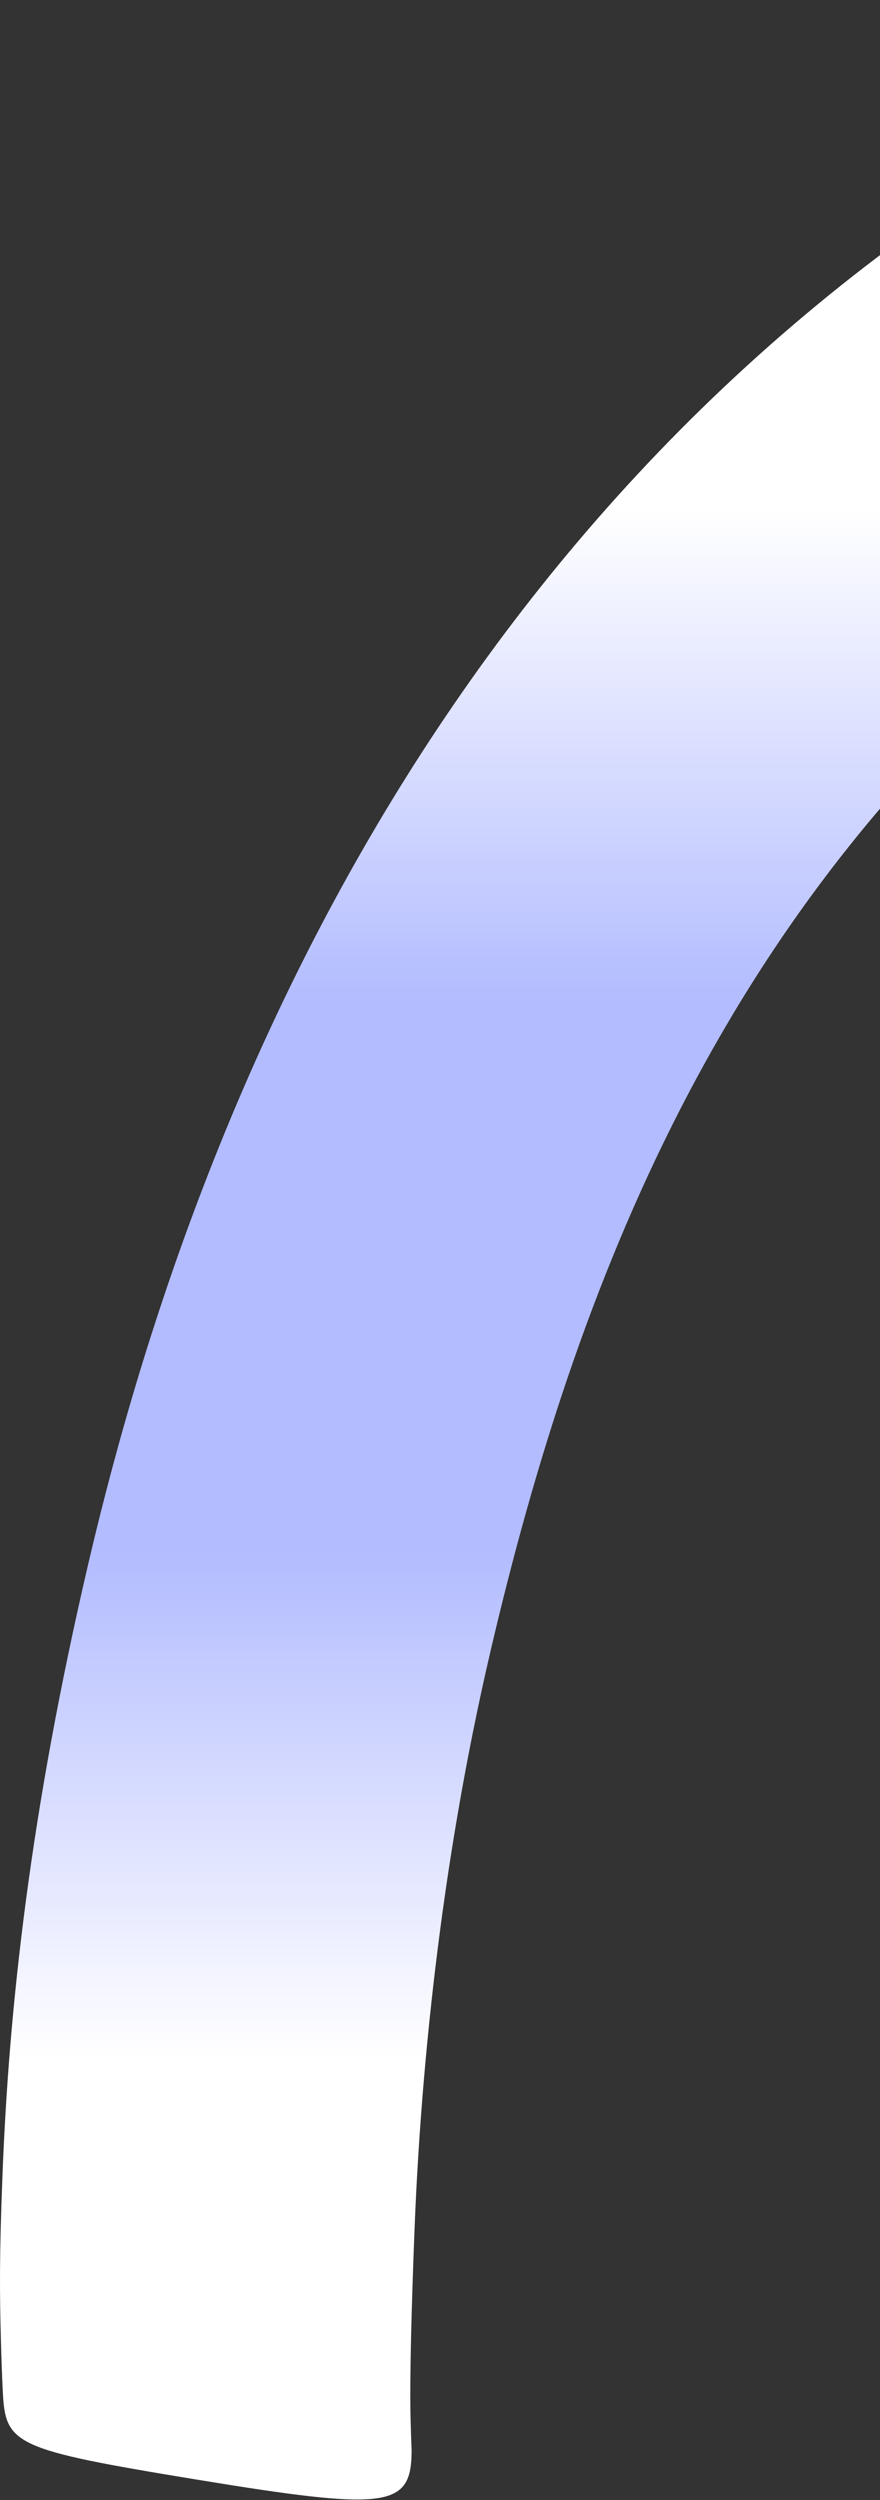 <svg xmlns="http://www.w3.org/2000/svg" width="550" height="1561" viewBox="0 0 550 1561" fill="none">
<rect x="0" y="0" width="550" height="1561" fill="#333333" stroke="none"/>
<path fill-rule="evenodd" clip-rule="evenodd" d="M835.373 13.354C832.506 2.599 820.313 -2.629 810.539 2.707L695.329 65.604C299.102 281.914 128.409 663.735 55.444 975.221C18.703 1132.07 5.574 1254 1.552 1358.09C-0.464 1410.28 -0.204 1431.51 0.588 1461.54C0.87 1472.24 1.223 1482.94 1.772 1493.64C3.455 1526.4 8.927 1529.44 122.729 1548.12C242.973 1567.85 257.253 1565.92 257.253 1529.72C256.984 1523.37 256.787 1517.02 256.62 1510.66C255.948 1485.2 257.246 1439.51 259.039 1393.11C262.635 1300.04 274.402 1168.22 306.779 1030.01C360.392 801.132 450.756 571.203 659.295 396.738C747.77 322.72 901.399 232.742 901.399 232.742C901.399 232.742 916.182 220.914 913.724 211.695L835.373 13.354Z" fill="url(#paint0_linear_1_3569)"/>
<defs>
<linearGradient id="paint0_linear_1_3569" x1="457" y1="0.596" x2="457" y2="1560.6" gradientUnits="userSpaceOnUse">
<stop offset="0.203" stop-color="white"/>
<stop offset="0.401" stop-color="#B2BCFF"/>
<stop offset="0.62" stop-color="#B2BCFF"/>
<stop offset="0.823" stop-color="white"/>
</linearGradient>
</defs>
</svg>